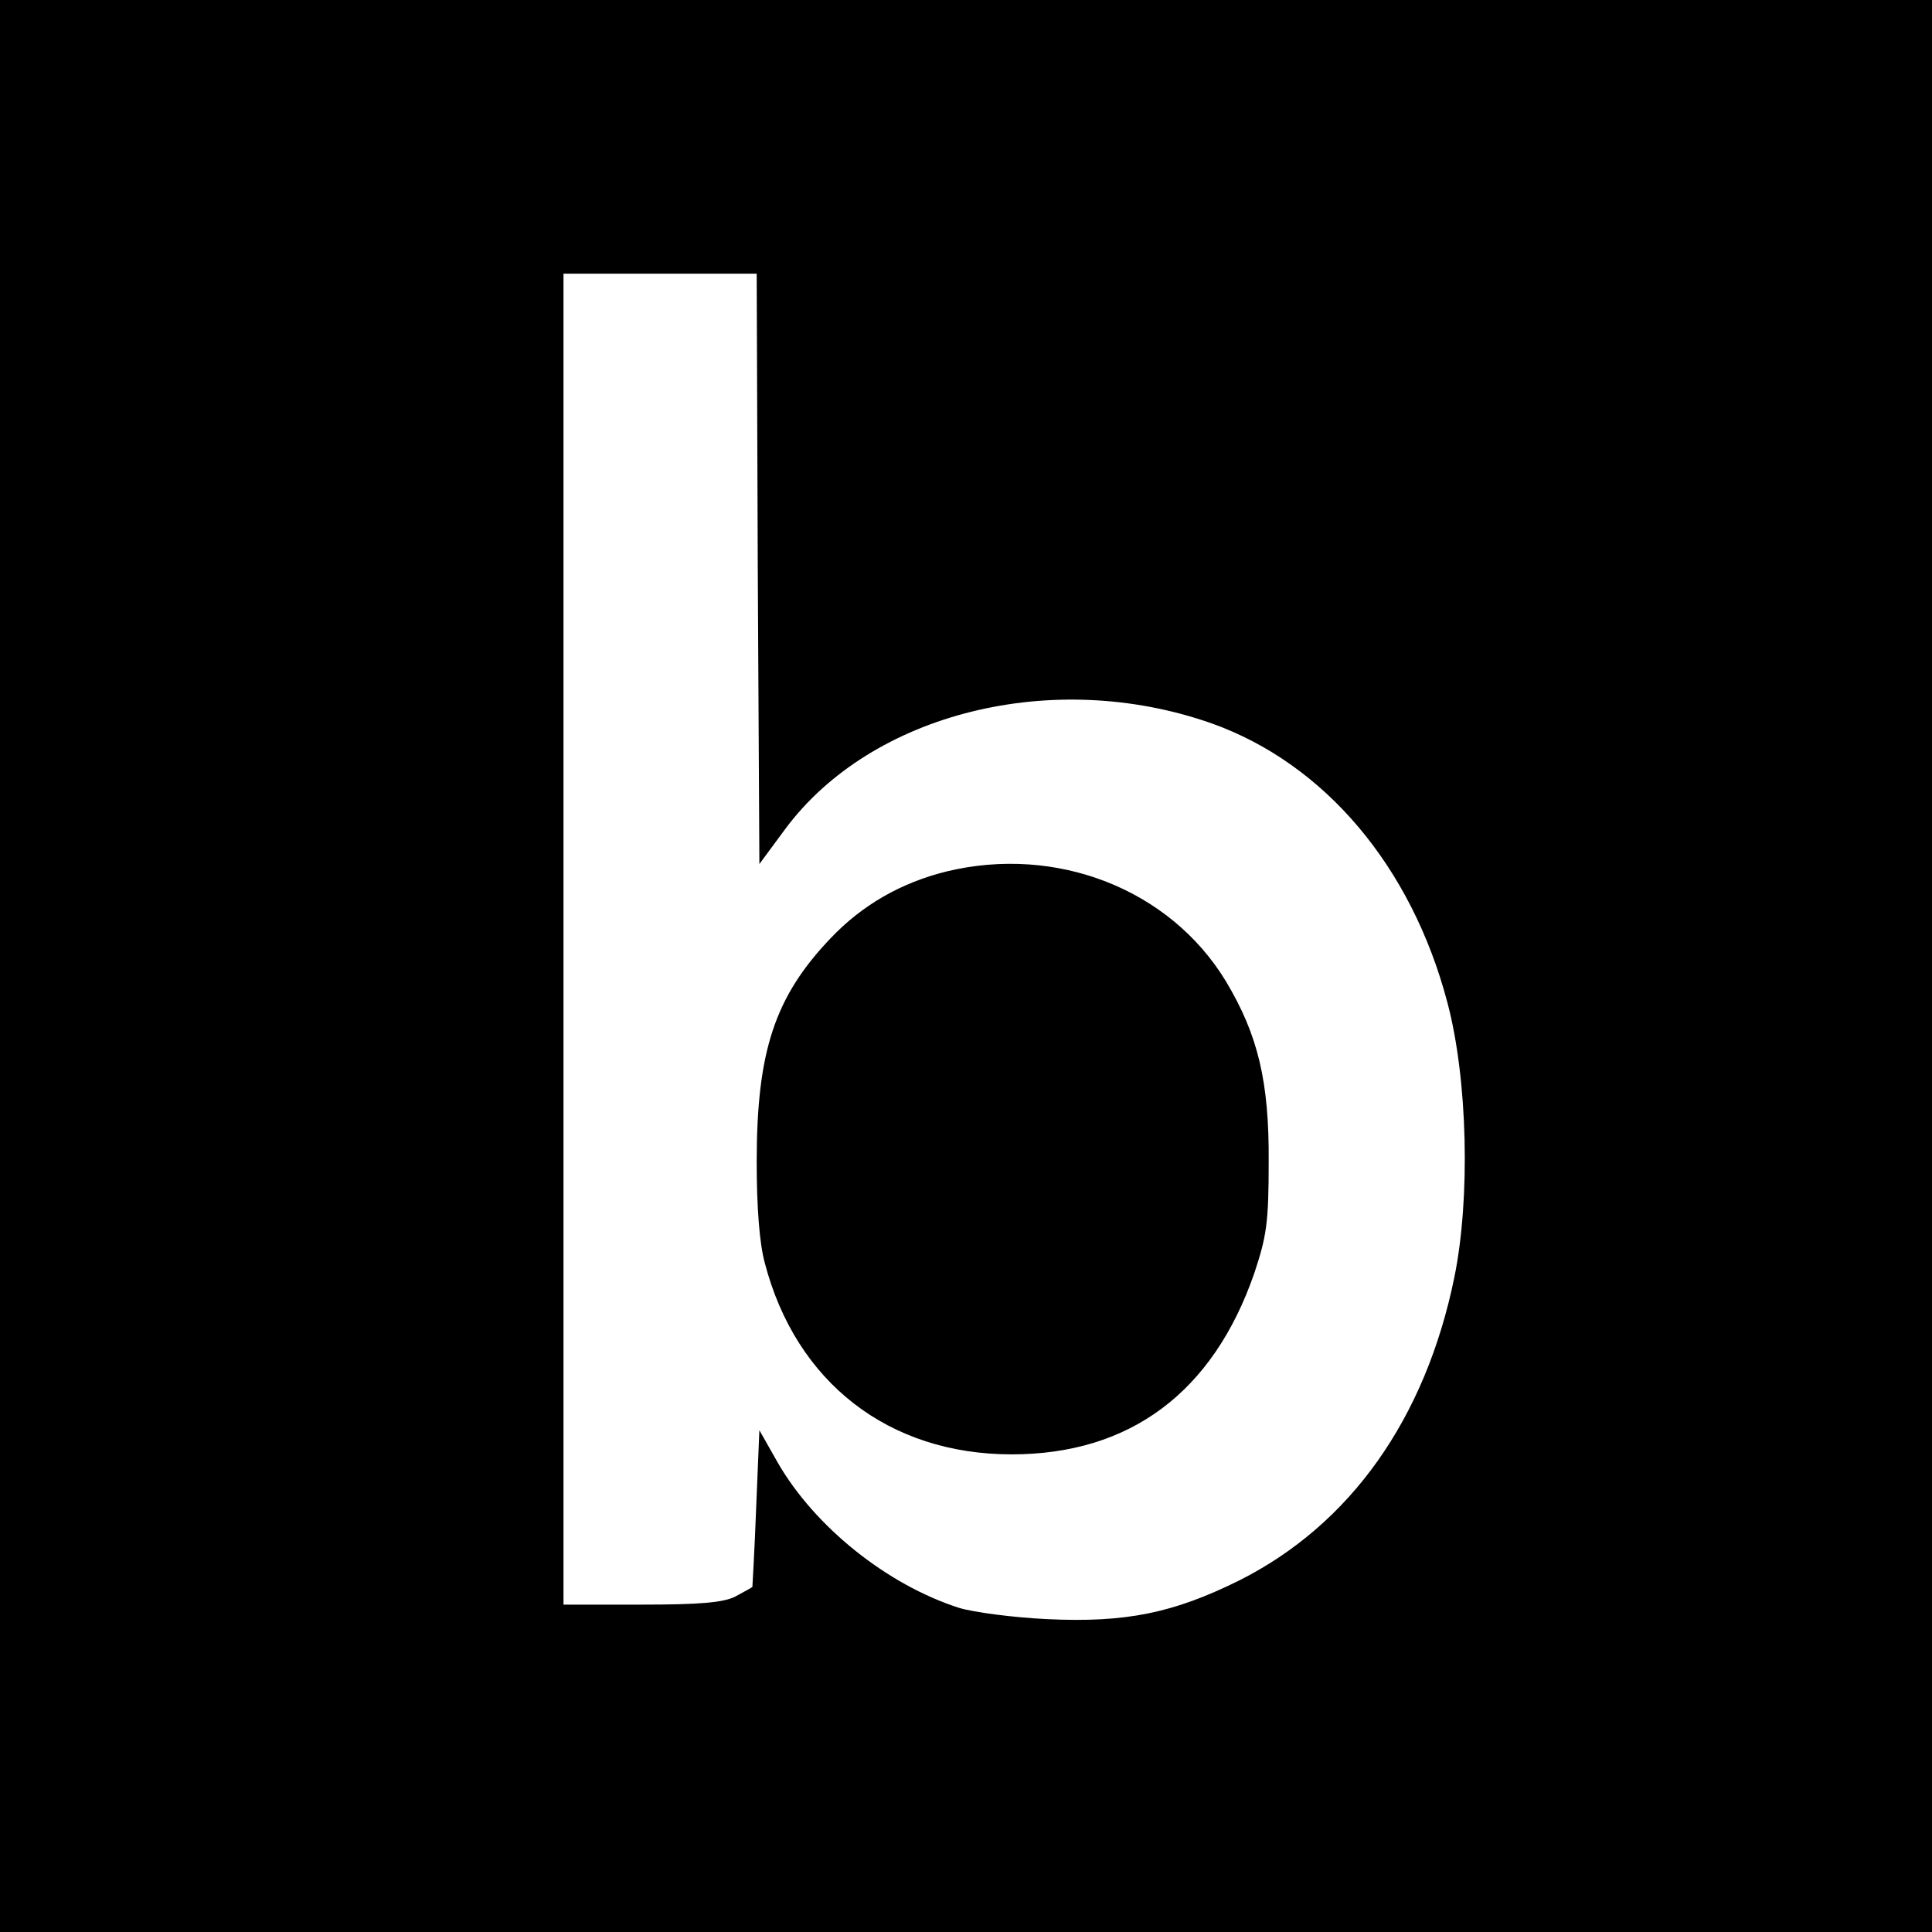 <?xml version="1.0" standalone="no"?>
<!DOCTYPE svg PUBLIC "-//W3C//DTD SVG 20010904//EN"
 "http://www.w3.org/TR/2001/REC-SVG-20010904/DTD/svg10.dtd">
<svg version="1.0" xmlns="http://www.w3.org/2000/svg"
 width="360pt" height="360pt" viewBox="0 0 360 360"
 preserveAspectRatio="xMidYMid meet">
<g transform="translate(0,360) scale(0.1,-0.1)"
fill="#000000" stroke="none">
<path d="M0 1800 l0 -1800 1800 0 1800 0 0 1800 0 1800 -1800 0 -1800 0 0
-1800z m1412 740 l3 -550 48 65 c161 217 500 301 795 197 210 -75 372 -266
439 -520 38 -143 43 -365 13 -512 -54 -264 -194 -461 -401 -565 -123 -61 -212
-79 -358 -72 -64 3 -138 13 -164 21 -134 43 -269 151 -338 271 l-34 60 -6
-145 c-3 -80 -7 -146 -7 -147 -1 -1 -15 -9 -32 -18 -22 -11 -64 -15 -175 -15
l-145 0 0 1240 0 1240 180 0 180 0 2 -550z"/>
<path d="M1763 1976 c-84 -21 -156 -62 -215 -124 -104 -109 -138 -210 -138
-417 0 -84 5 -151 15 -188 58 -223 231 -357 460 -357 220 0 375 115 452 337
23 69 27 94 27 208 1 150 -20 237 -80 337 -104 171 -315 254 -521 204z"/>
</g>
</svg>
